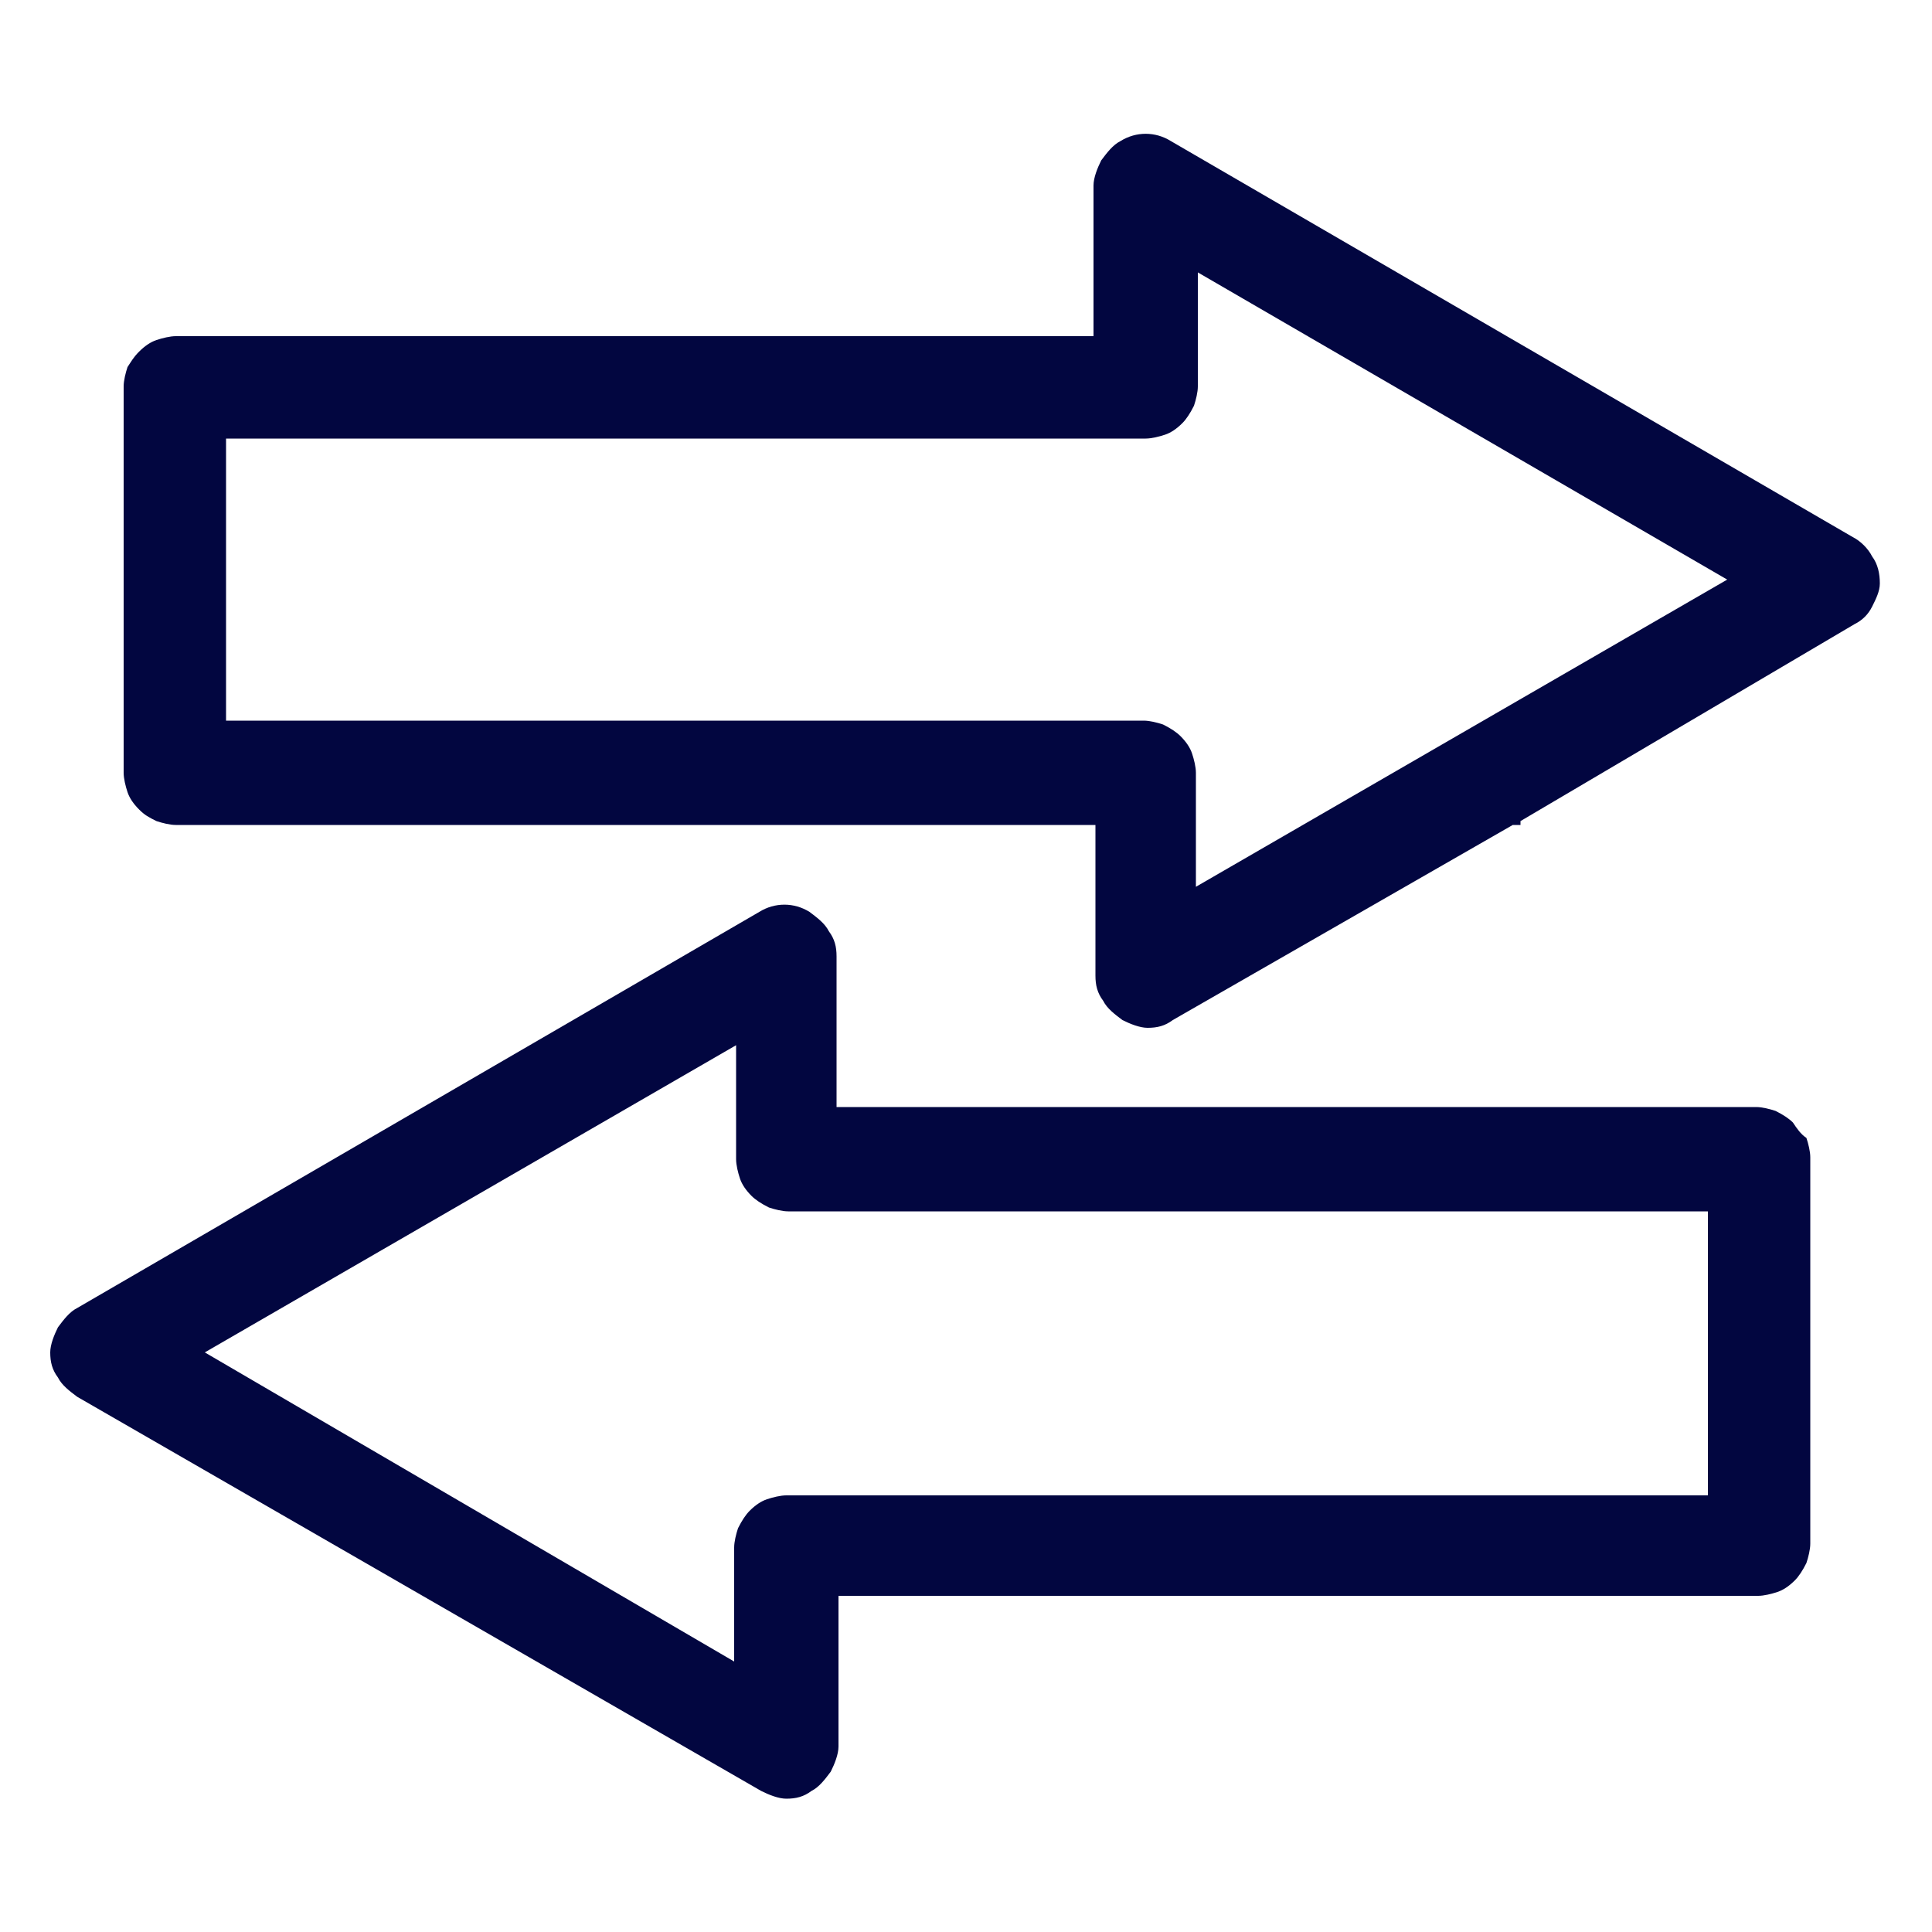 <?xml version="1.0" encoding="utf-8"?>
<!-- Generator: Adobe Illustrator 23.0.3, SVG Export Plug-In . SVG Version: 6.00 Build 0)  -->
<svg version="1.1"
	 id="Layer_1" xmlns:cc="http://creativecommons.org/ns#" xmlns:dc="http://purl.org/dc/elements/1.1/" xmlns:inkscape="http://www.inkscape.org/namespaces/inkscape" xmlns:rdf="http://www.w3.org/1999/02/22-rdf-syntax-ns#" xmlns:sodipodi="http://sodipodi.sourceforge.net/DTD/sodipodi-0.dtd" xmlns:svg="http://www.w3.org/2000/svg"
	 xmlns="http://www.w3.org/2000/svg" xmlns:xlink="http://www.w3.org/1999/xlink" x="0px" y="0px" viewBox="0 0 100 100"
	 style="enable-background:new 0 0 100 100;" xml:space="preserve">
<style type="text/css">
	.st0{fill:#020640;}
</style>
<g>
	<path class="st0" d="M92.8,58.1c-0.2-0.2-0.5-0.4-0.9-0.6c-0.3-0.1-0.7-0.2-1-0.2H43.3v-7.8c0-0.5-0.1-0.9-0.4-1.3
		c-0.2-0.4-0.6-0.7-1-1c-0.8-0.5-1.8-0.5-2.6,0L4,67.7c-0.4,0.2-0.7,0.6-1,1c-0.2,0.4-0.4,0.9-0.4,1.3c0,0.5,0.1,0.9,0.4,1.3
		c0.2,0.4,0.6,0.7,1,1l35.4,20.4c0.4,0.2,0.9,0.4,1.3,0.4c0.5,0,0.9-0.1,1.3-0.4c0.4-0.2,0.7-0.6,1-1c0.2-0.4,0.4-0.9,0.4-1.3v-7.8
		h47.6c0.3,0,0.7-0.1,1-0.2c0.3-0.1,0.6-0.3,0.9-0.6c0.2-0.2,0.4-0.5,0.6-0.9c0.1-0.3,0.2-0.7,0.2-1l0-20c0-0.3-0.1-0.7-0.2-1
		C93.2,58.7,93,58.4,92.8,58.1z M38.3,61c0.1,0.3,0.3,0.6,0.6,0.9c0.2,0.2,0.5,0.4,0.9,0.6c0.3,0.1,0.7,0.2,1,0.2h47.6v14.7H40.7
		c-0.3,0-0.7,0.1-1,0.2c-0.3,0.1-0.6,0.3-0.9,0.6c-0.2,0.2-0.4,0.5-0.6,0.9c-0.1,0.3-0.2,0.7-0.2,1v5.9L10.6,70l27.5-15.9V60
		C38.1,60.3,38.2,60.7,38.3,61z"/>
	<path class="st0" d="M96.9,28.8c-0.2-0.4-0.6-0.8-1-1L60.6,7.3c-0.8-0.5-1.8-0.5-2.6,0c-0.4,0.2-0.7,0.6-1,1
		c-0.2,0.4-0.4,0.9-0.4,1.3v7.8H9.1c-0.3,0-0.7,0.1-1,0.2c-0.3,0.1-0.6,0.3-0.9,0.6S6.8,18.7,6.6,19c-0.1,0.3-0.2,0.7-0.2,1v20
		c0,0.3,0.1,0.7,0.2,1c0.1,0.3,0.3,0.6,0.6,0.9s0.5,0.4,0.9,0.6c0.3,0.1,0.7,0.2,1,0.2h47.6v7.8c0,0.5,0.1,0.9,0.4,1.3
		c0.2,0.4,0.6,0.7,1,1c0.4,0.2,0.9,0.4,1.3,0.4c0.5,0,0.9-0.1,1.3-0.4l17.6-10.1l0.4,0v-0.2L96,32.3c0.4-0.2,0.7-0.5,0.9-0.9
		c0.2-0.4,0.4-0.8,0.4-1.2C97.3,29.7,97.2,29.2,96.9,28.8z M61.7,39L61.7,39c-0.1-0.3-0.3-0.6-0.6-0.9c-0.2-0.2-0.5-0.4-0.9-0.6
		c-0.3-0.1-0.7-0.2-1-0.2H11.7V22.7h47.6c0.3,0,0.7-0.1,1-0.2c0.3-0.1,0.6-0.3,0.9-0.6c0.2-0.2,0.4-0.5,0.6-0.9
		c0.1-0.3,0.2-0.7,0.2-1v-5.9L89.4,30L61.9,45.9V40C61.9,39.7,61.8,39.3,61.7,39z"/>
</g>
</svg>
